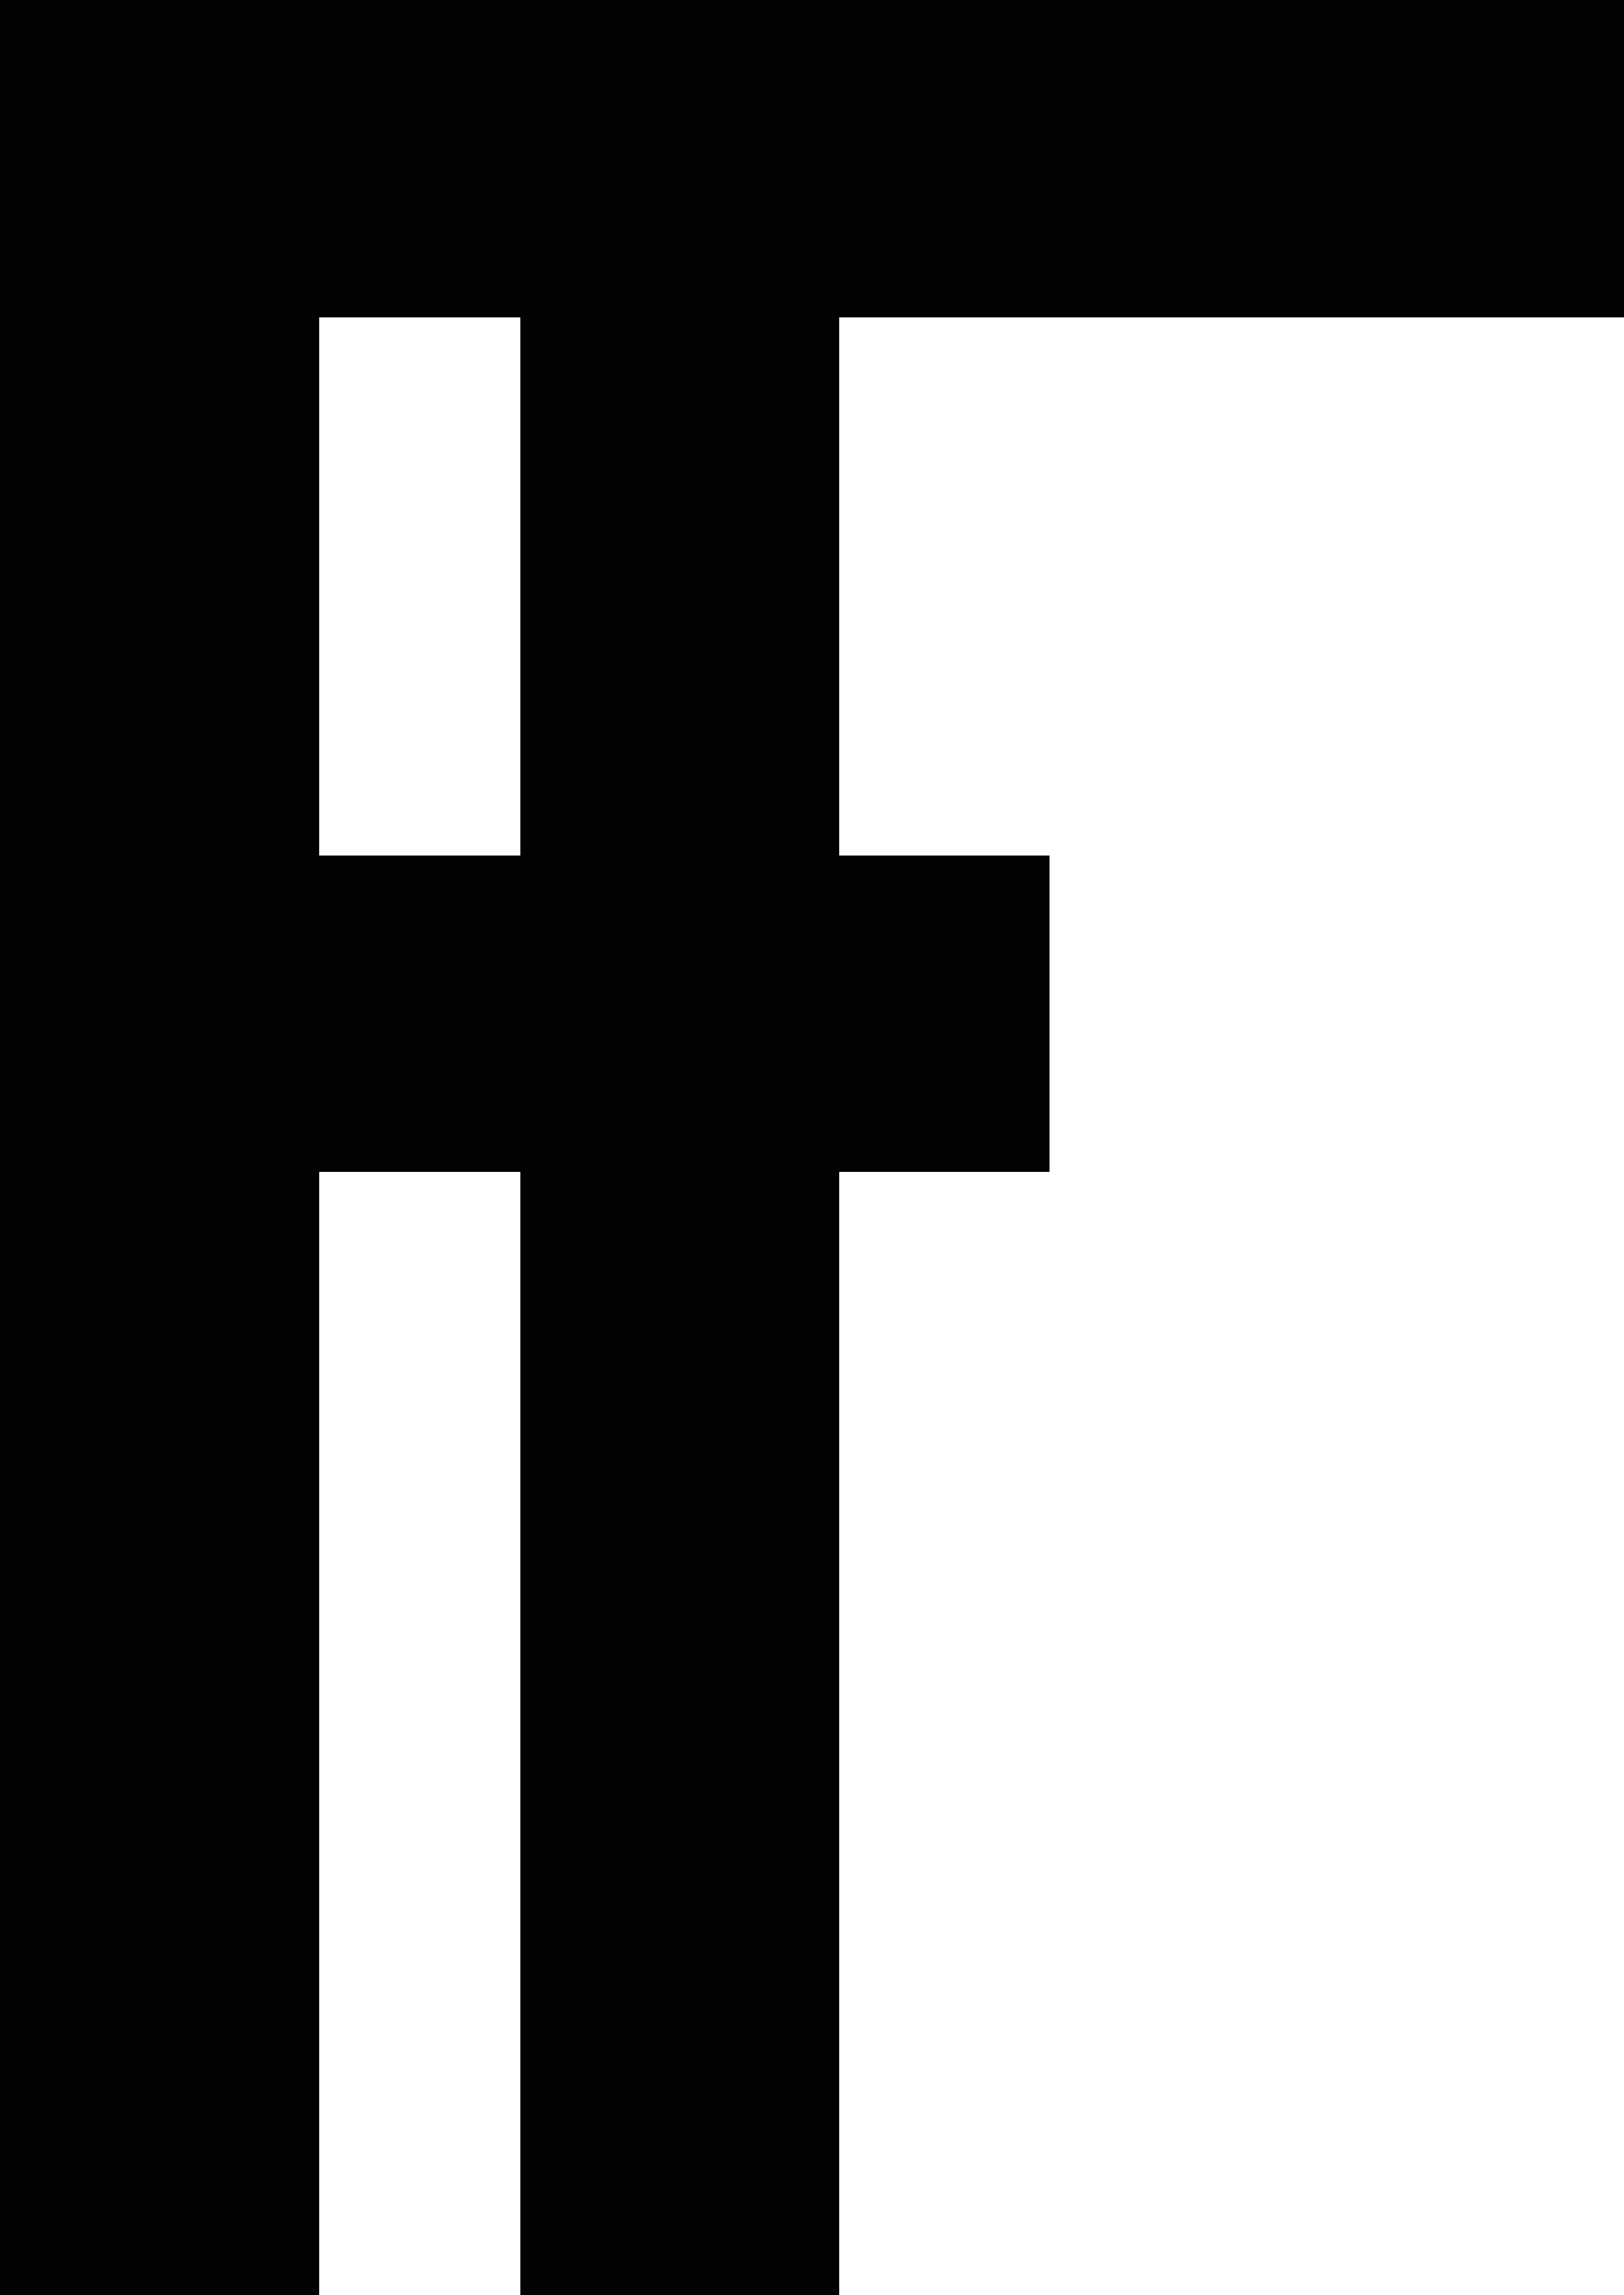 <svg xmlns="http://www.w3.org/2000/svg" viewBox="0 0 210.84 297.89"><defs><style>.cls-1{fill:#030202;stroke:#030202;stroke-miterlimit:10;}</style></defs><title>Asset 10</title><g id="Layer_2" data-name="Layer 2"><g id="Layer_1-2" data-name="Layer 1"><path class="cls-1" d="M135.79,151.64H108.46V297.39H68V151.64H41V297.39H.5V.5H210.34V40.65H108.46v70.84h27.33ZM41,111.49H68V40.65H41Z"/></g></g></svg>